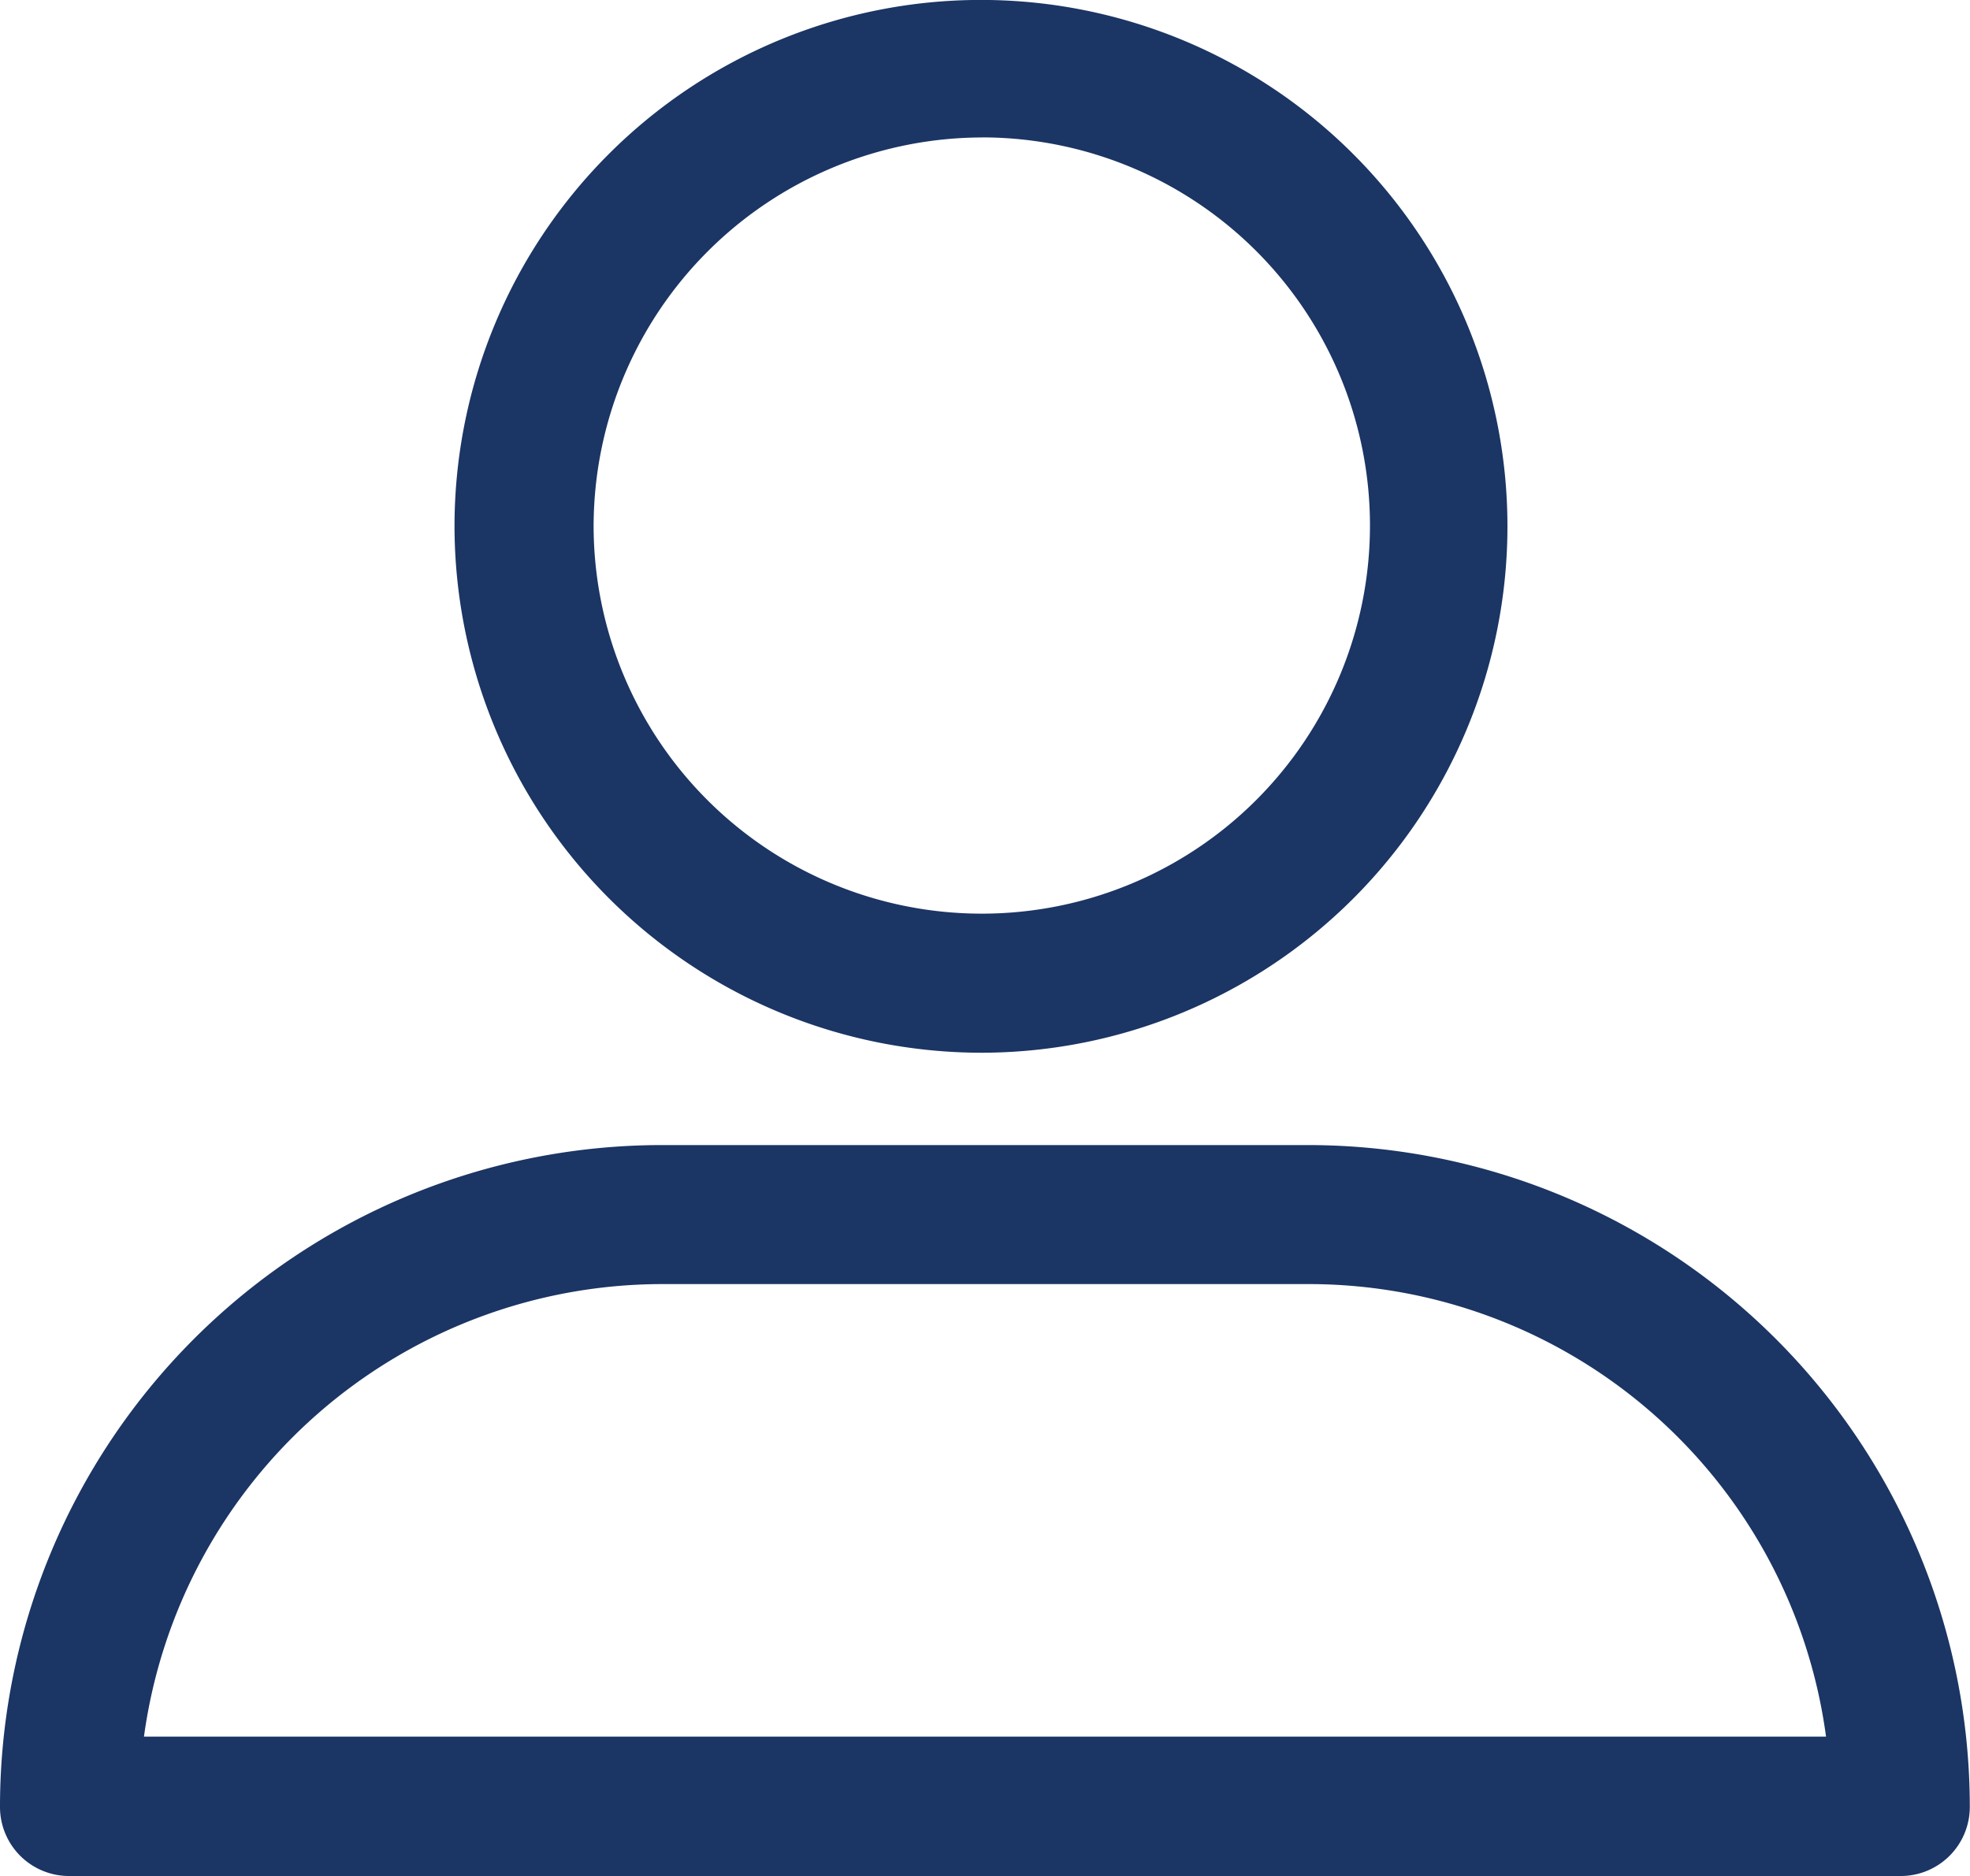 <svg xmlns="http://www.w3.org/2000/svg" viewBox="0 0 29.161 27.773">
  <defs>
    <style>
      .cls-1 {
        fill: #1b3564;
      }
    </style>
  </defs>
  <g id="profile" transform="translate(0)">
    <path id="Path_158" data-name="Path 158" class="cls-1" d="M137.792,29a7.793,7.793,0,1,0-7.805-7.805A7.806,7.806,0,0,0,137.792,29Zm0-13.551a5.746,5.746,0,1,1-5.746,5.746A5.763,5.763,0,0,1,137.792,15.45Z" transform="translate(-123.259 -13.415)"/>
    <path id="Path_159" data-name="Path 159" class="cls-1" d="M1.029,351.748h27.1a1.022,1.022,0,0,0,1.029-1.029,9.8,9.8,0,0,0-9.792-9.792H9.792A9.8,9.8,0,0,0,0,350.718,1.022,1.022,0,0,0,1.029,351.748Zm8.763-8.763h9.577a7.728,7.728,0,0,1,7.661,6.7H2.131A7.749,7.749,0,0,1,9.792,342.985Z" transform="translate(0 -323.975)"/>
  </g>
</svg>
